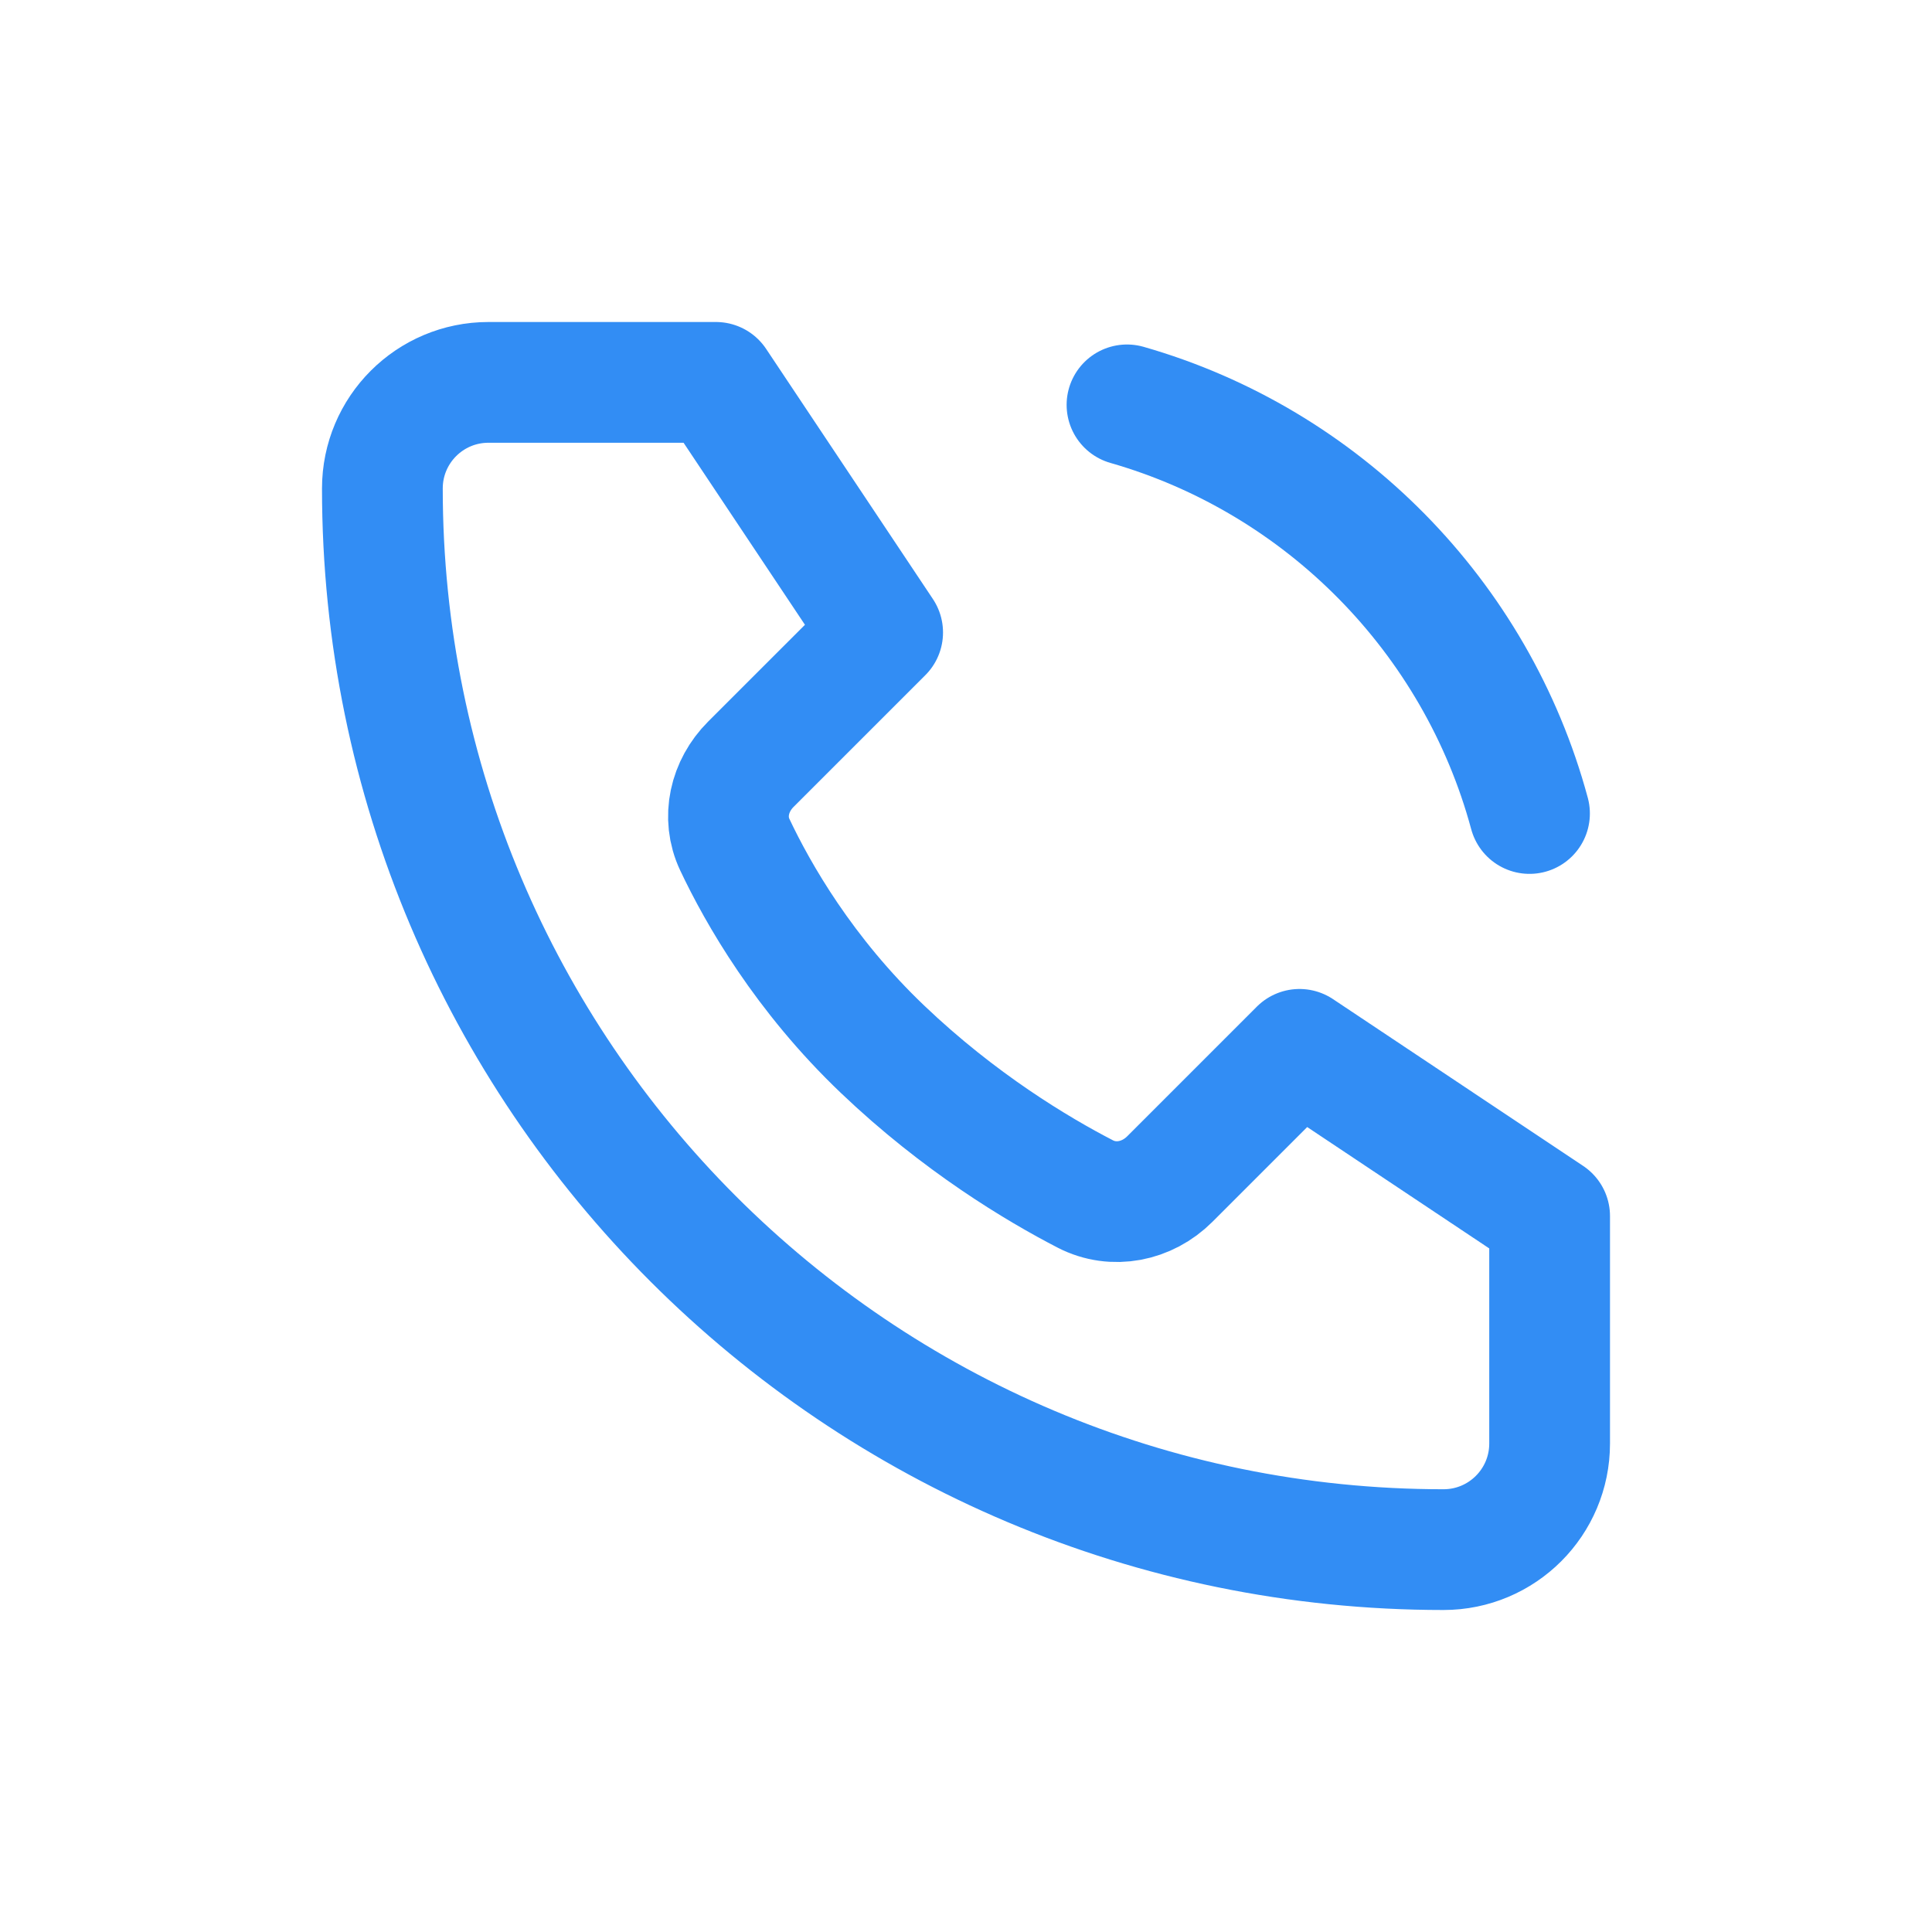 <svg width="48" height="48" viewBox="0 0 48 48" fill="none" xmlns="http://www.w3.org/2000/svg">
<path d="M17.786 9.5H12.136C10.68 9.5 9.5 10.68 9.5 12.136C9.5 26.697 21.303 38.5 35.864 38.5C37.32 38.5 38.5 37.32 38.5 35.864V30.214L32.286 26.071L29.063 29.294C28.504 29.853 27.667 30.027 26.964 29.664C25.772 29.048 23.836 27.89 21.929 26.071C19.975 24.209 18.831 22.202 18.257 20.988C17.935 20.307 18.121 19.522 18.653 18.989L21.929 15.714L17.786 9.5Z" stroke="#328df4" stroke-width="3" stroke-linecap="round" stroke-linejoin="round"/>
<path d="M28 10.059C32.862 11.451 36.679 15.319 38 20.211" stroke="#328df4" stroke-width="3" stroke-linecap="round" stroke-linejoin="round"/>
</svg>
